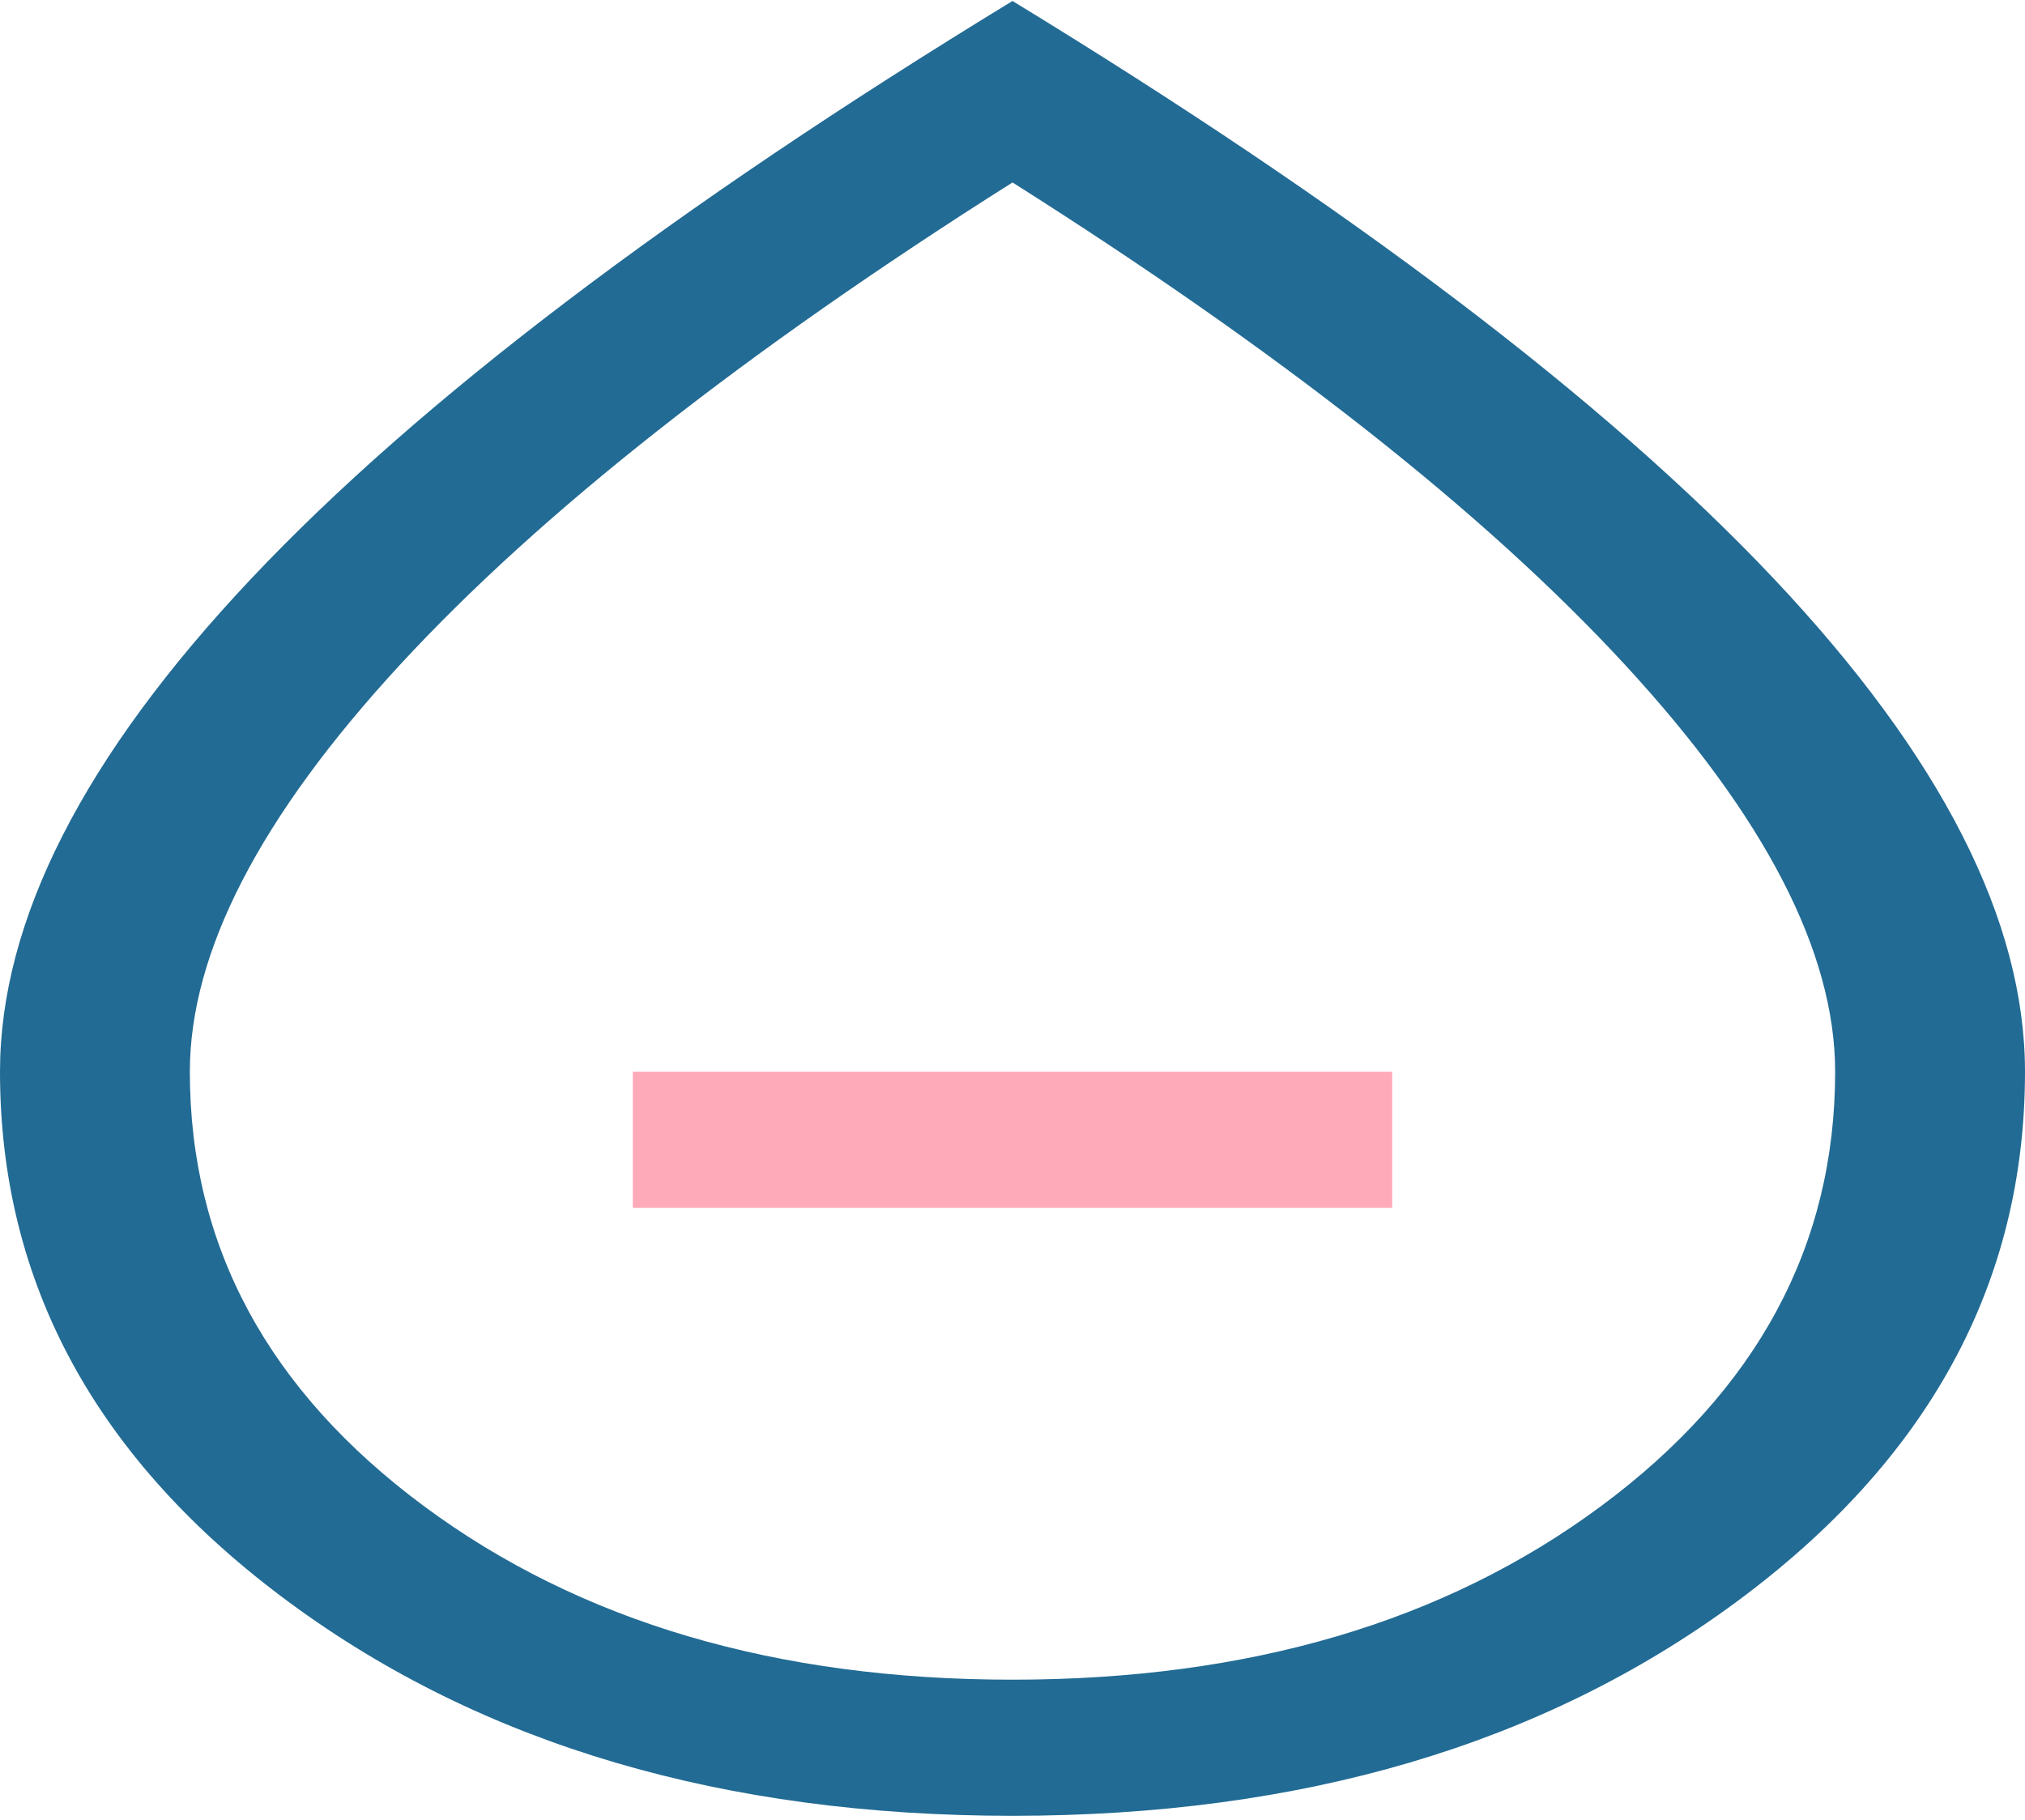 <svg width="89" height="80" viewBox="0 0 89 80" fill="none" xmlns="http://www.w3.org/2000/svg">
<path fill-rule="evenodd" clip-rule="evenodd" d="M12.724 70.436C21.207 76.685 31.799 79.809 44.5 79.809C57.201 79.809 67.793 76.685 76.276 70.436C84.759 64.188 89 56.411 89 47.105C89 40.458 85.315 33.229 77.945 25.418C70.574 17.608 59.426 9.149 44.5 0.043C29.574 9.149 18.426 17.608 11.056 25.418C3.685 33.229 0 40.458 0 47.105C0 56.411 4.241 64.188 12.724 70.436ZM70.366 66.199C63.505 71.284 54.883 73.826 44.5 73.826C34.117 73.826 25.495 71.284 18.634 66.199C11.774 61.114 8.344 54.749 8.344 47.105C8.344 41.854 11.426 35.888 17.591 29.207C23.756 22.527 32.726 15.464 44.5 8.019C56.274 15.464 65.243 22.527 71.409 29.207C77.574 35.888 80.656 41.854 80.656 47.105C80.656 54.749 77.226 61.114 70.366 66.199Z" fill="#226B94"/>
<path d="M27.812 53.087H61.188V47.105H27.812V53.087Z" fill="#FFAAB8"/>
</svg>
